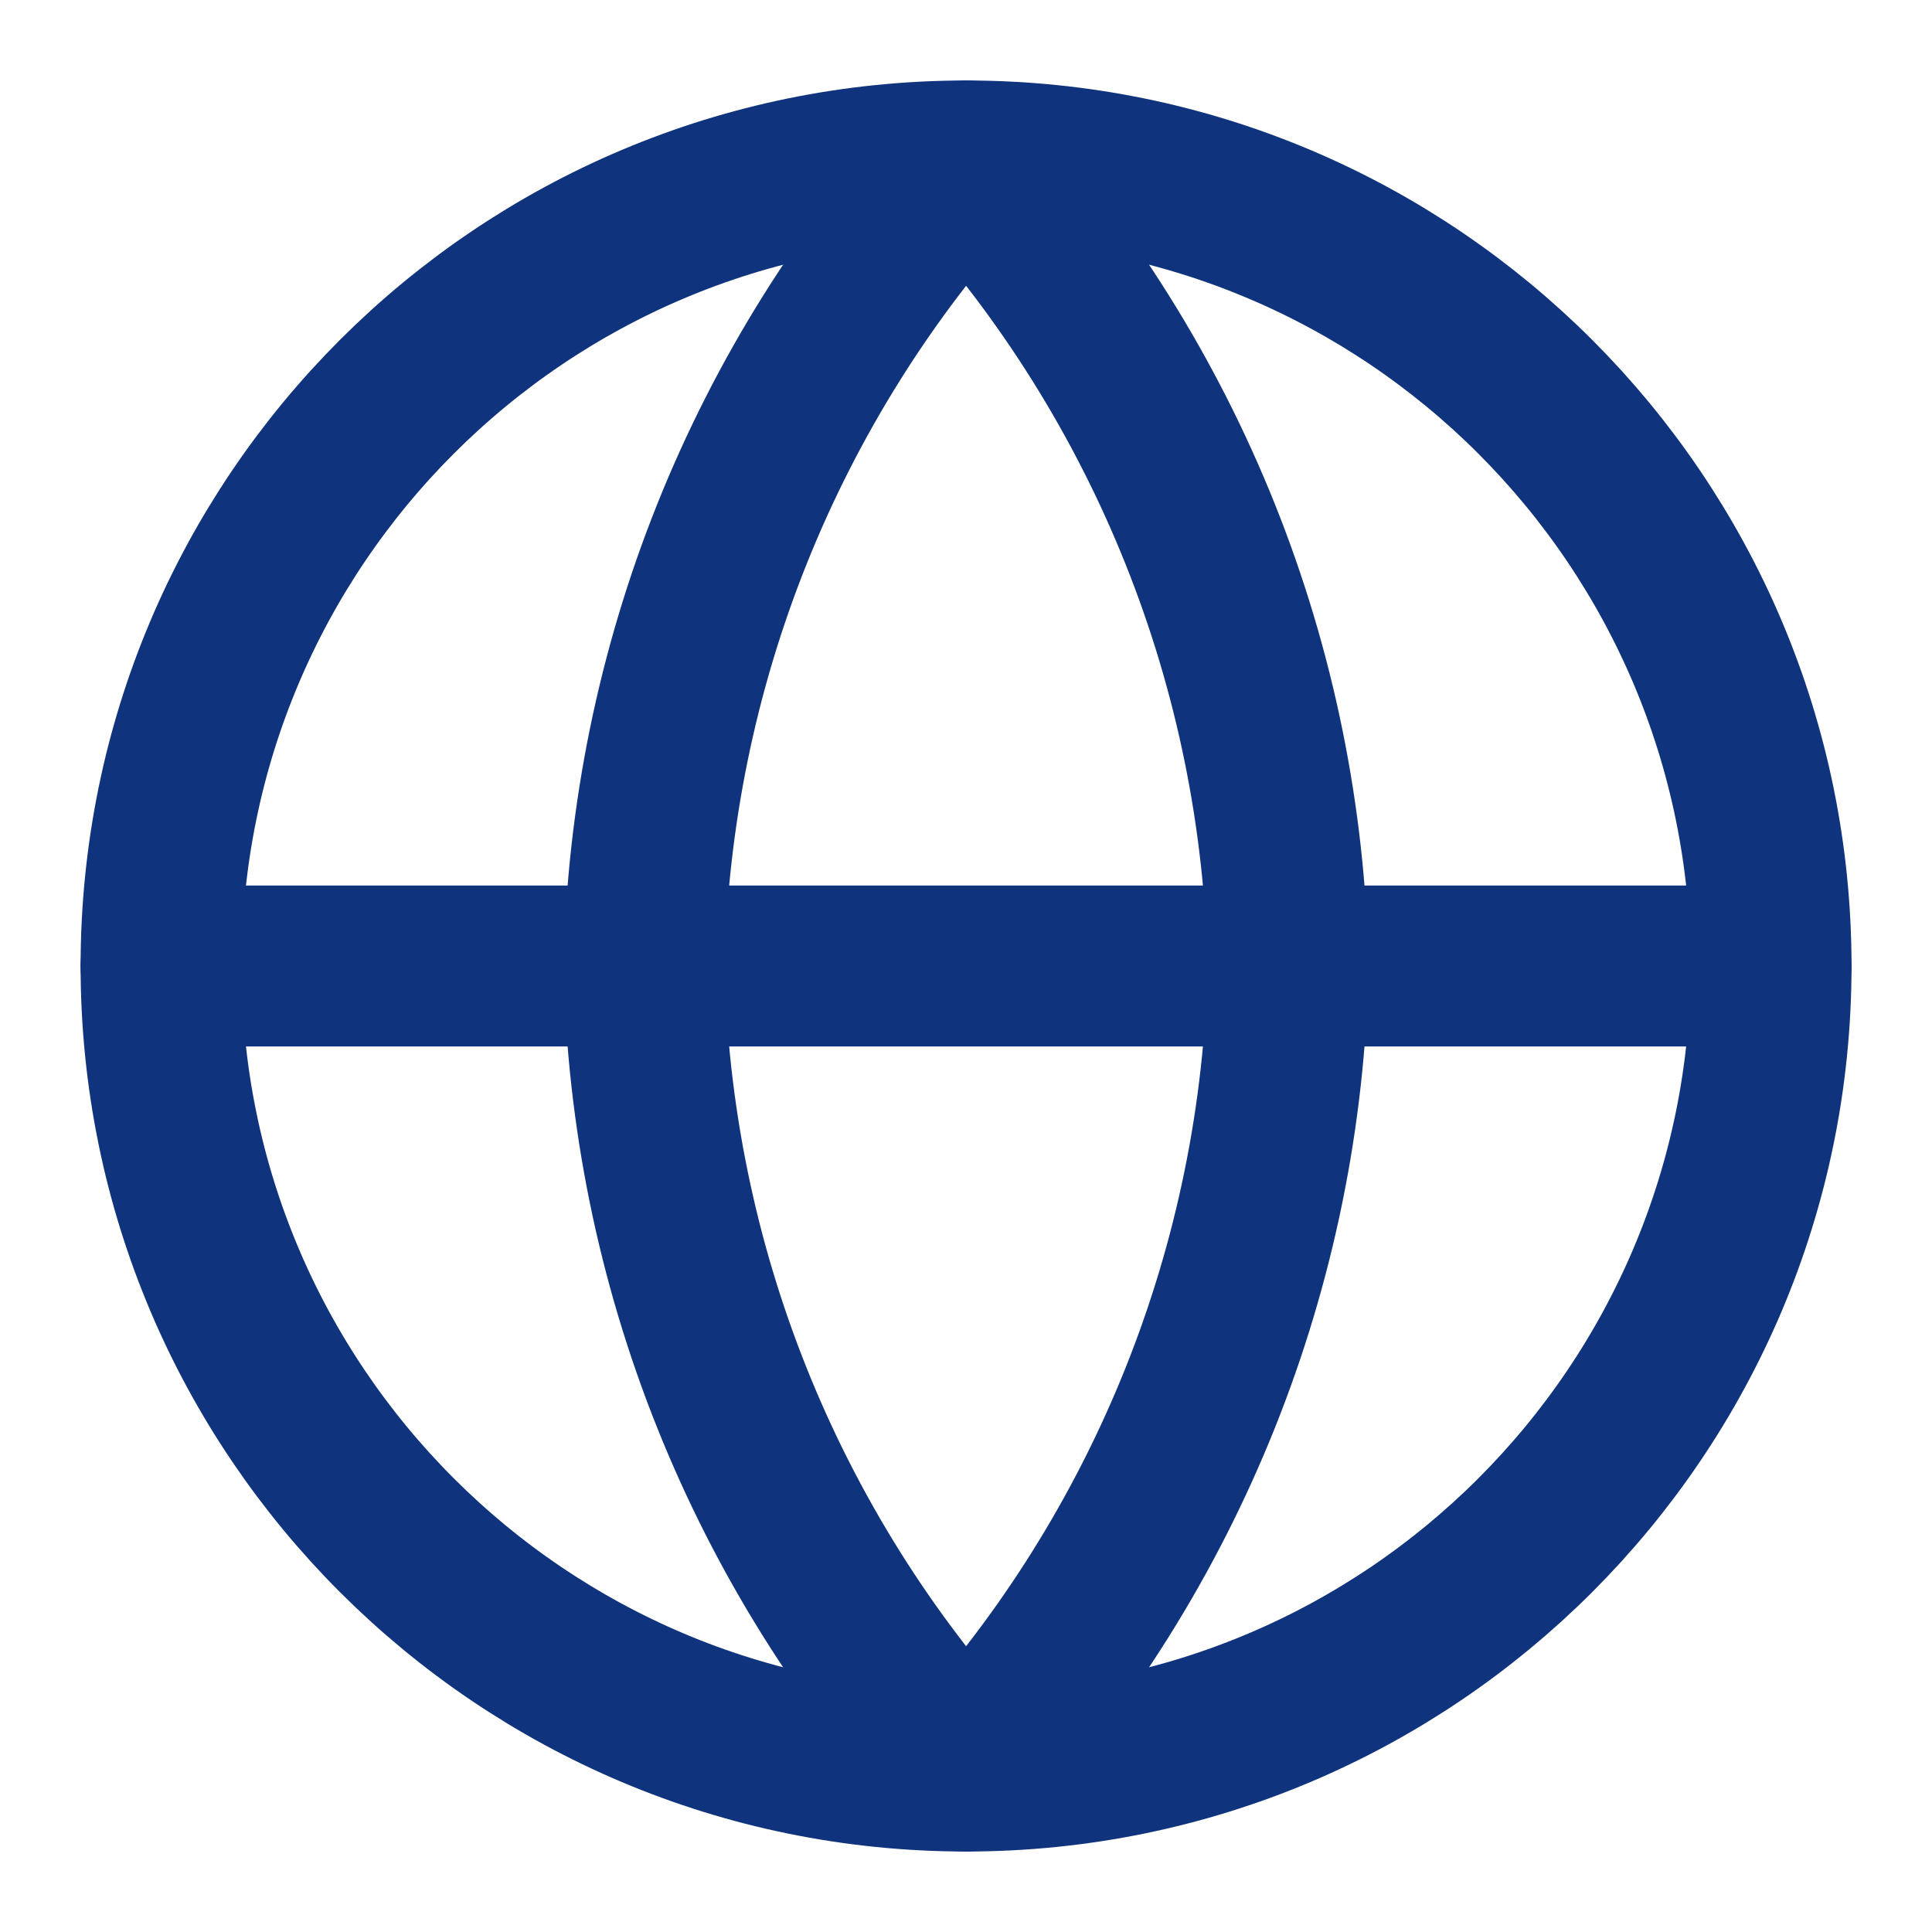 <svg width="16" height="16" viewBox="0 0 16 16" fill="none" xmlns="http://www.w3.org/2000/svg">
<g clip-path="url(#clip0_5030_27330)">
<path d="M8.001 14.667C11.682 14.667 14.667 11.682 14.667 8C14.667 4.318 11.682 1.333 8.001 1.333C4.319 1.333 1.334 4.318 1.334 8C1.334 11.682 4.319 14.667 8.001 14.667Z" stroke="#0F337D" stroke-width="1.333" stroke-linecap="round" stroke-linejoin="round"/>
<path d="M1.334 8H14.667" stroke="#0F337D" stroke-width="1.333" stroke-linecap="round" stroke-linejoin="round"/>
<path d="M8.001 1.333C9.668 3.159 10.616 5.528 10.667 8C10.616 10.472 9.668 12.841 8.001 14.667C6.333 12.841 5.385 10.472 5.334 8C5.385 5.528 6.333 3.159 8.001 1.333Z" stroke="#0F337D" stroke-width="1.333" stroke-linecap="round" stroke-linejoin="round"/>
</g>
<defs>
<clipPath id="clip0_5030_27330">
<rect width="16" height="16" fill="white"/>
</clipPath>
</defs>
</svg>
